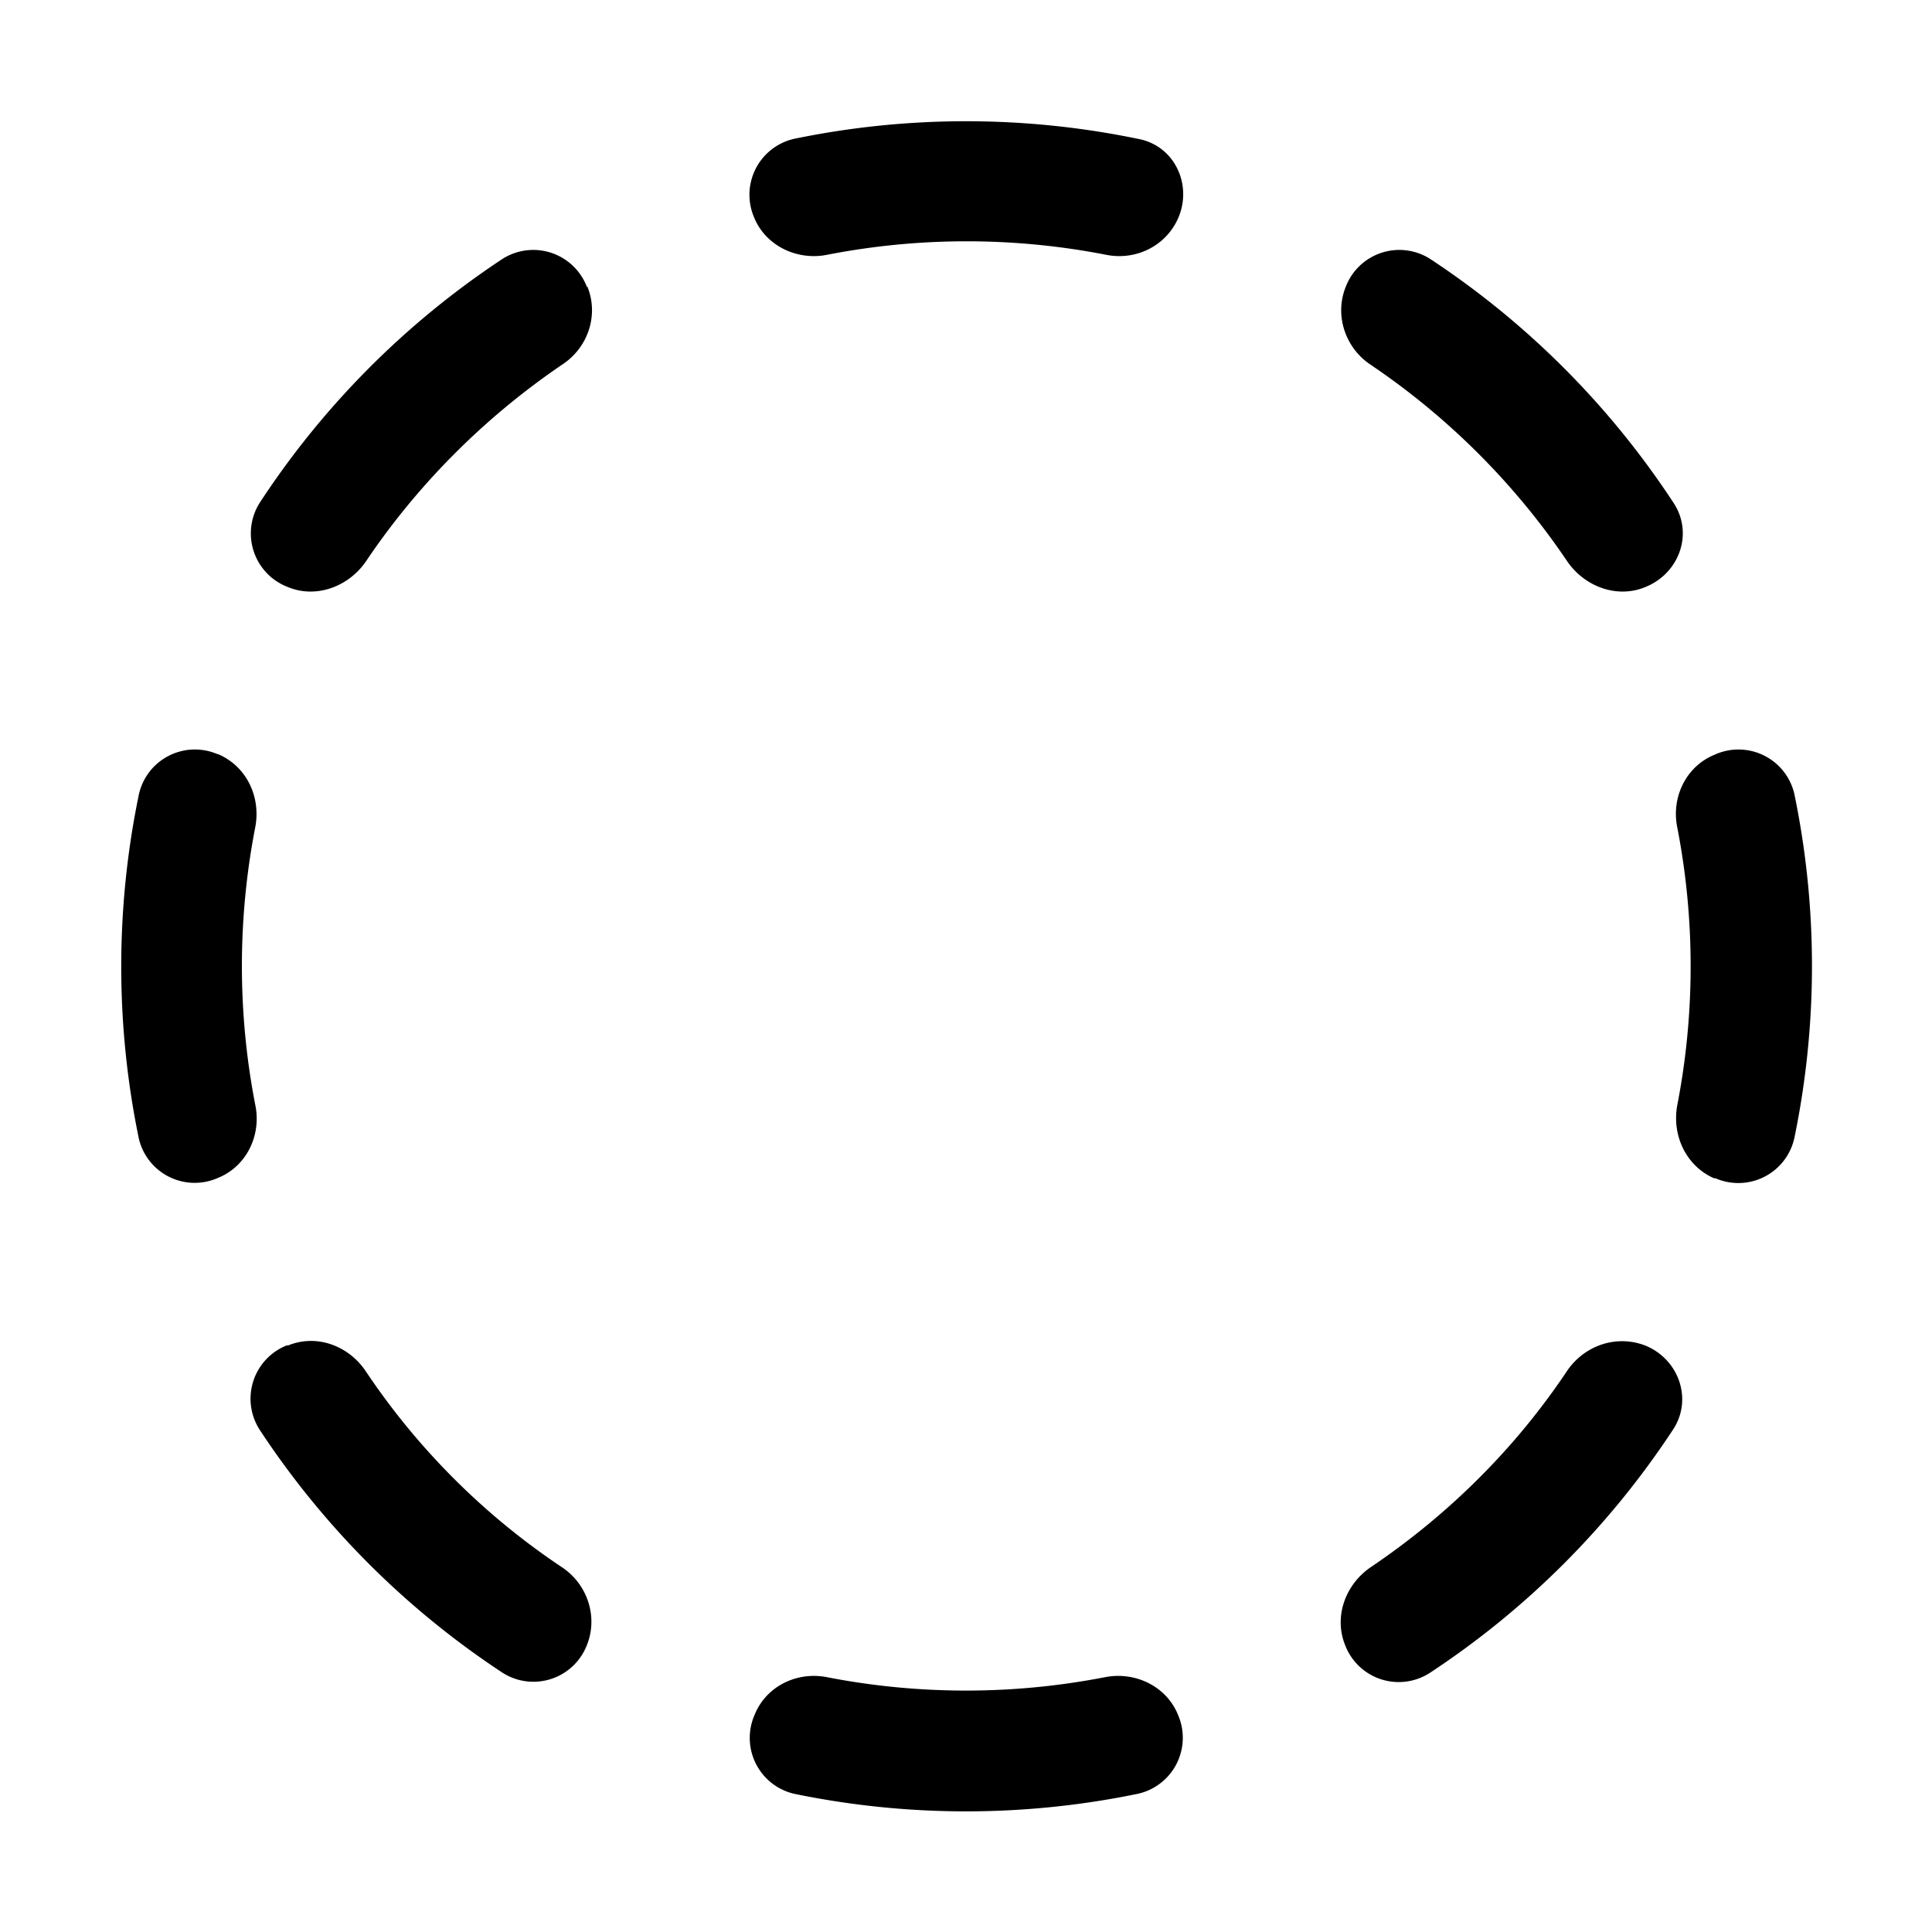 <svg width="32" height="32" viewBox="0 0 32 32" xmlns="http://www.w3.org/2000/svg"><path d="M9.72 4.75a.95.95 0 0 0-1.4-.46A14.08 14.08 0 0 0 4.3 8.33a.95.95 0 0 0 .46 1.39c.47.2 1.01 0 1.3-.42.86-1.28 1.97-2.39 3.25-3.26.43-.28.61-.82.42-1.29Zm3.98-.53c-.5.1-1.02-.15-1.21-.62a.95.95 0 0 1 .66-1.3 14.06 14.06 0 0 1 5.7 0c.6.11.9.75.67 1.3-.2.47-.7.72-1.2.62a12.06 12.06 0 0 0-4.62 0Zm13.56 5.5c-.47.2-1.01 0-1.3-.42a12.07 12.07 0 0 0-3.26-3.26c-.42-.28-.6-.82-.41-1.29a.95.95 0 0 1 1.4-.46 14.08 14.08 0 0 1 4.03 4.04c.33.5.1 1.16-.46 1.39Zm1.14 9.8c-.47-.2-.71-.71-.62-1.21a12.06 12.06 0 0 0 0-4.61c-.1-.5.15-1.01.62-1.2a.95.95 0 0 1 1.32.65 14.06 14.06 0 0 1 0 5.7.95.95 0 0 1-1.32.66Zm-6.12 7.73c-.19-.47 0-1 .42-1.29 1.29-.87 2.4-1.97 3.26-3.26.29-.42.82-.6 1.3-.41.55.23.78.89.45 1.39a14.08 14.08 0 0 1-4.03 4.03.95.95 0 0 1-1.4-.46ZM12.5 28.4c.19-.47.7-.72 1.2-.62a12.06 12.06 0 0 0 4.6 0c.5-.1 1.02.15 1.21.62a.95.95 0 0 1-.66 1.31 14.06 14.06 0 0 1-5.7 0 .95.95 0 0 1-.65-1.31Zm-7.74-6.11c.47-.2 1-.01 1.29.41.86 1.29 1.97 2.4 3.26 3.26.42.28.6.82.41 1.29a.95.95 0 0 1-1.39.46 14.08 14.08 0 0 1-4.03-4.03.95.95 0 0 1 .46-1.4Zm-1.15-9.8c.47.2.71.7.62 1.2a12.06 12.06 0 0 0 0 4.62c.1.5-.15 1.01-.62 1.2a.95.95 0 0 1-1.31-.65 14.06 14.06 0 0 1 0-5.7.95.95 0 0 1 1.3-.67Z"/></svg>